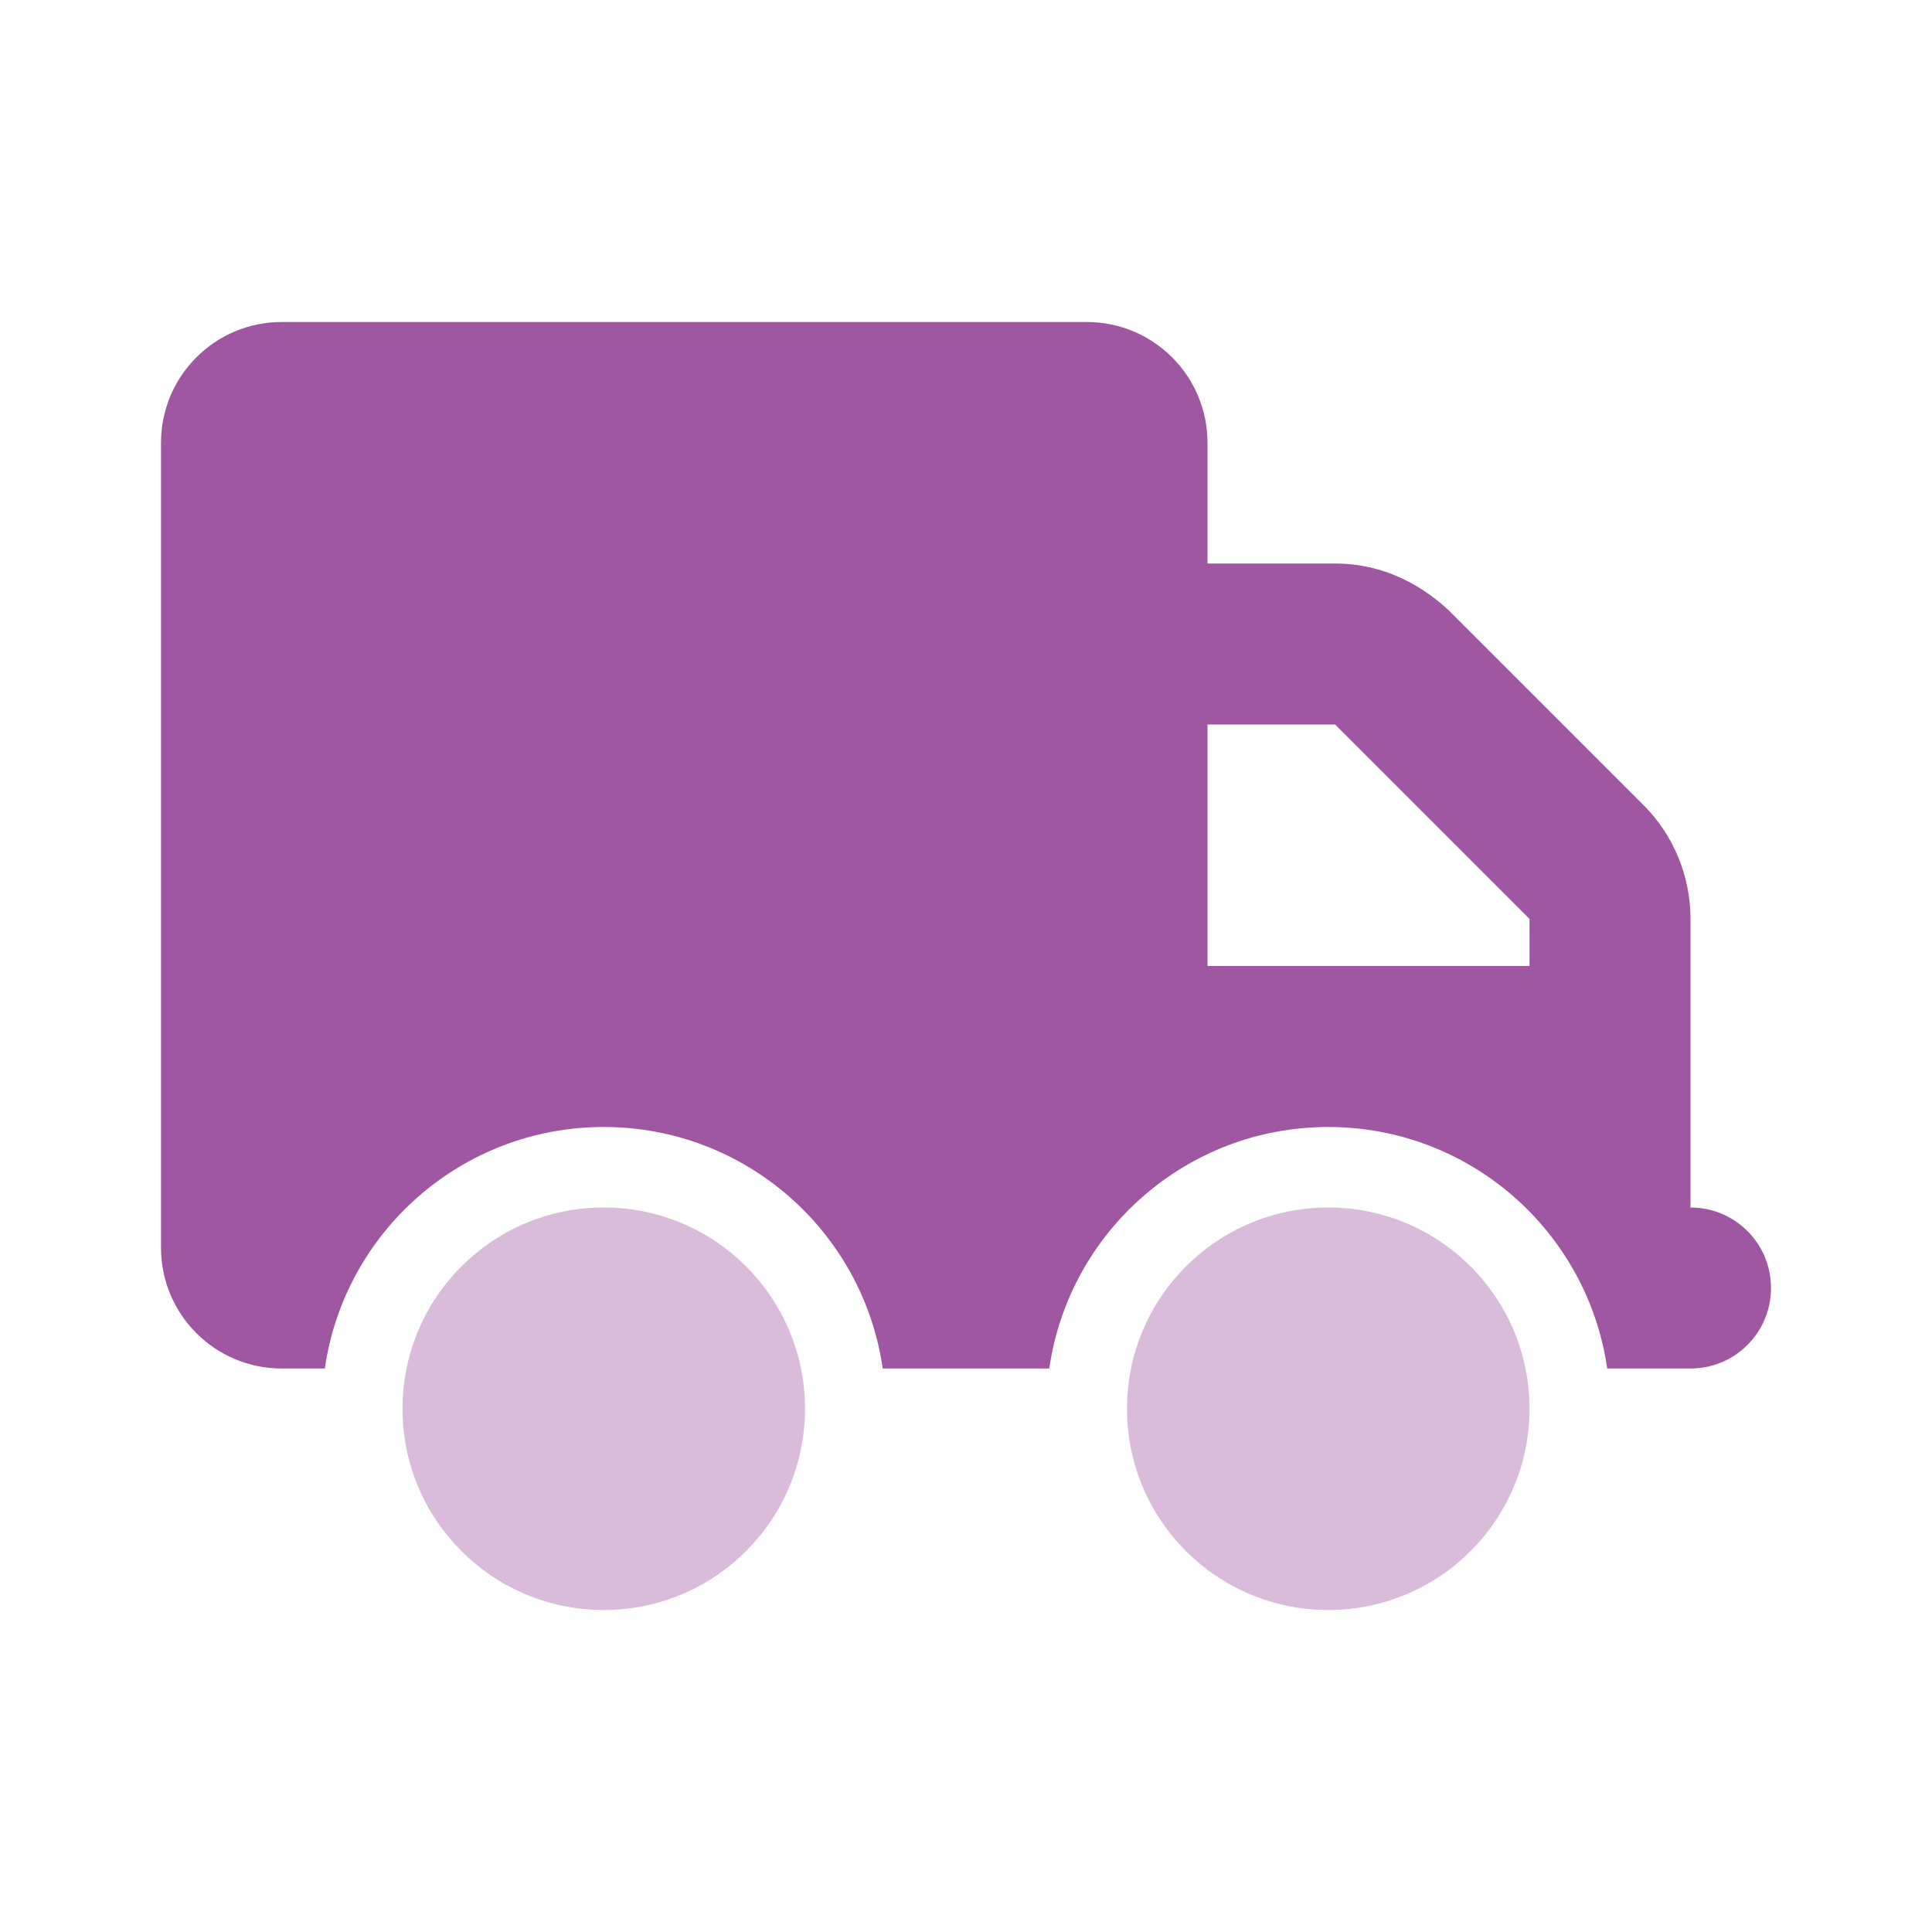 <?xml version="1.0" encoding="UTF-8"?>
<svg xmlns="http://www.w3.org/2000/svg" width="36" height="36" viewBox="0 0 36 36" fill="none">
  <path d="M20.25 6C21.492 6 22.5 7.007 22.5 8.25V10.5H24.877C25.673 10.5 26.395 10.814 27 11.377L30.623 15C31.186 15.562 31.5 16.327 31.5 17.123V22.5C32.33 22.5 33 23.17 33 24C33 24.83 32.33 25.5 31.5 25.5H29.948C29.583 22.955 27.394 21 24.75 21C22.106 21 19.917 22.955 19.552 25.5H16.448C16.083 22.955 13.894 21 11.25 21C8.606 21 6.417 22.955 6.053 25.5H5.25C4.007 25.5 3 24.492 3 23.25V8.25C3 7.007 4.007 6 5.25 6H20.25ZM22.5 13.5V18H28.5V17.123L24.877 13.5H22.5Z" fill="#A057A2"></path>
  <path opacity="0.4" d="M7.5 26.25C7.5 24.178 9.178 22.5 11.25 22.5C13.322 22.5 15 24.178 15 26.25C15 28.322 13.322 30 11.25 30C9.178 30 7.5 28.322 7.5 26.25ZM21 26.25C21 24.178 22.678 22.5 24.75 22.5C26.822 22.5 28.5 24.178 28.5 26.25C28.5 28.322 26.822 30 24.75 30C22.678 30 21 28.322 21 26.25Z" fill="#A057A2"></path>
</svg>
